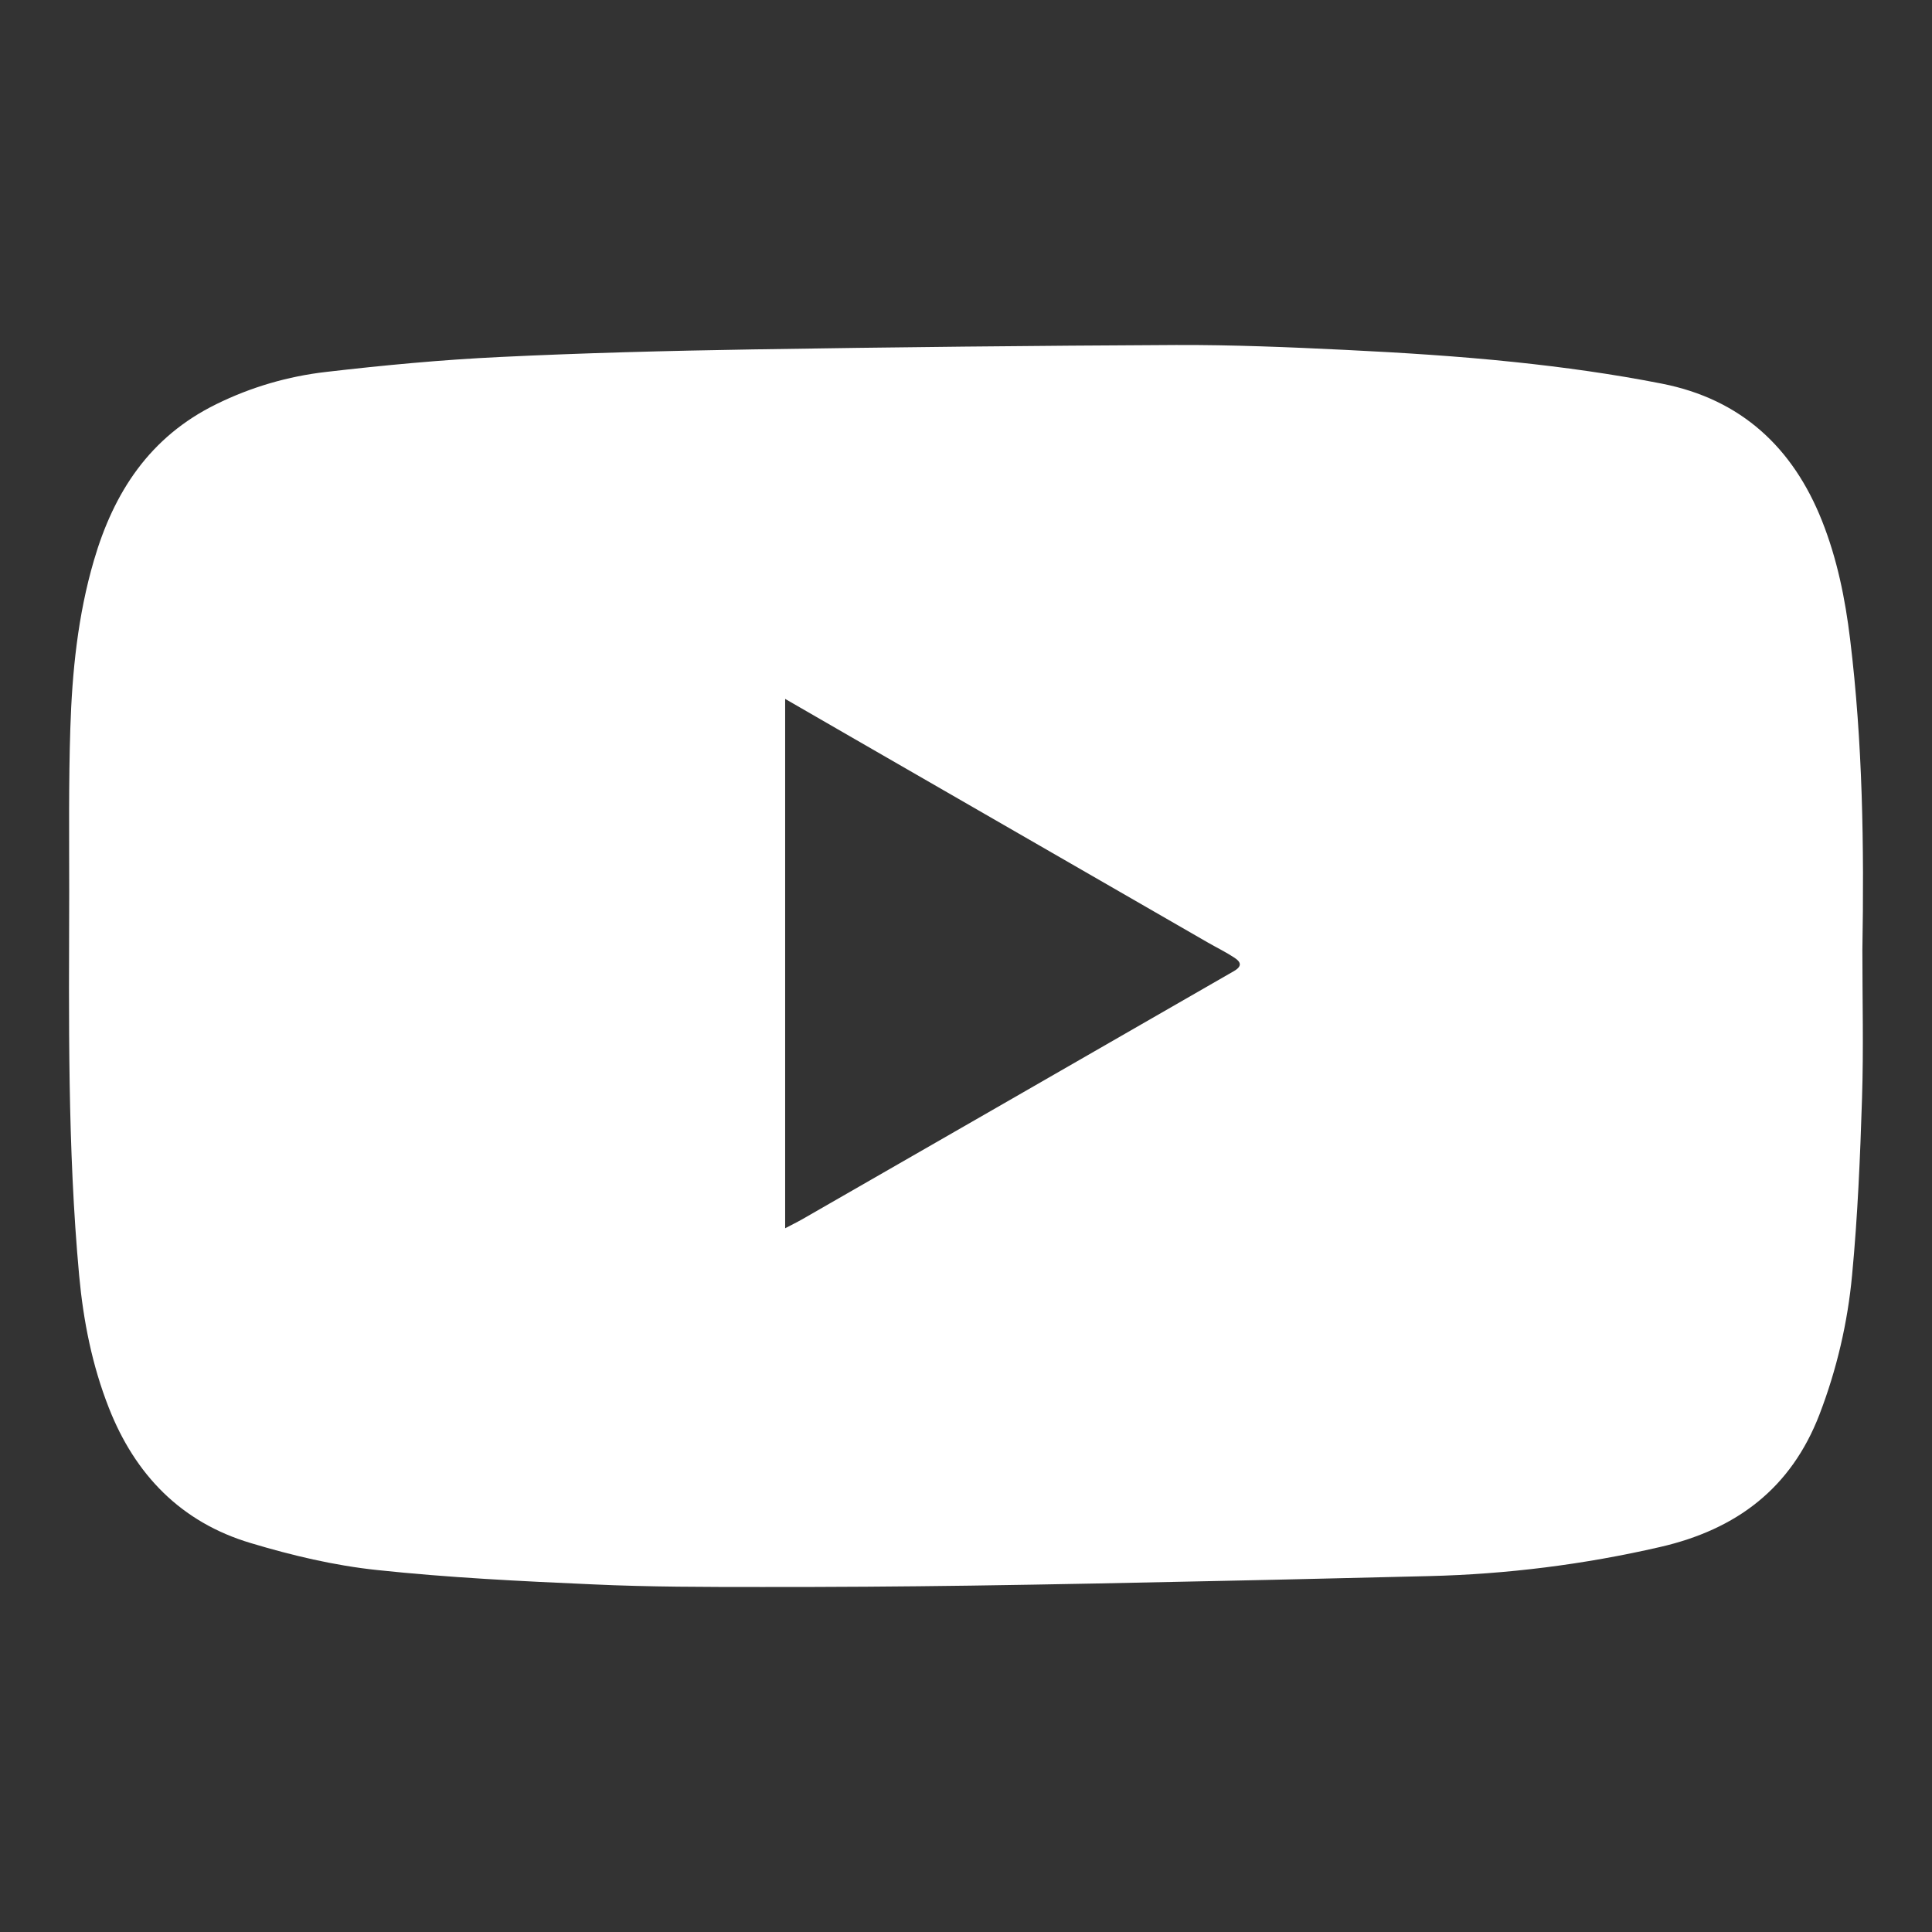 <svg width="28" height="28" viewBox="0 0 28 28" fill="none" xmlns="http://www.w3.org/2000/svg">
<rect x="0" y="0" width="28" height="28" fill="#333333" stroke="none"/>
<g id="Pictos/RS/Youtube">
<path id="Vector" d="M26.991 13.77C26.991 14.485 27.009 15.201 26.986 15.915C26.959 16.77 26.923 17.627 26.842 18.478C26.778 19.169 26.619 19.849 26.369 20.5C25.959 21.564 25.174 22.165 24.056 22.421C22.958 22.674 21.836 22.815 20.709 22.842C19.698 22.865 18.688 22.892 17.677 22.912C16.475 22.938 15.272 22.963 14.07 22.98C13.064 22.994 12.059 23.001 11.053 23C10.233 23 9.412 23 8.594 22.962C7.55 22.916 6.503 22.865 5.464 22.754C4.847 22.689 4.231 22.543 3.636 22.364C2.619 22.062 1.957 21.368 1.579 20.407C1.335 19.788 1.208 19.144 1.147 18.484C0.977 16.633 0.999 14.777 1.003 12.921C1.003 12.135 0.994 11.349 1.019 10.564C1.045 9.74 1.127 8.921 1.361 8.122C1.649 7.137 2.167 6.332 3.136 5.857C3.635 5.611 4.174 5.453 4.729 5.39C5.564 5.293 6.403 5.214 7.243 5.174C8.461 5.115 9.681 5.084 10.901 5.064C12.948 5.031 14.995 5.01 17.043 5C17.862 4.997 18.682 5.031 19.5 5.071C20.318 5.111 21.136 5.162 21.948 5.247C22.664 5.322 23.379 5.421 24.085 5.56C25.235 5.786 25.984 6.488 26.405 7.546C26.625 8.099 26.742 8.676 26.813 9.263C26.996 10.761 27.017 12.264 26.991 13.77ZM11.379 10.129V17.801C11.477 17.749 11.556 17.711 11.631 17.668C12.549 17.141 13.466 16.614 14.383 16.087C15.55 15.416 16.716 14.744 17.883 14.074C18.01 14.001 17.98 13.939 17.892 13.881C17.77 13.8 17.636 13.735 17.507 13.661L12.389 10.712L11.379 10.129Z" fill="white"/>
</g>
</svg>
